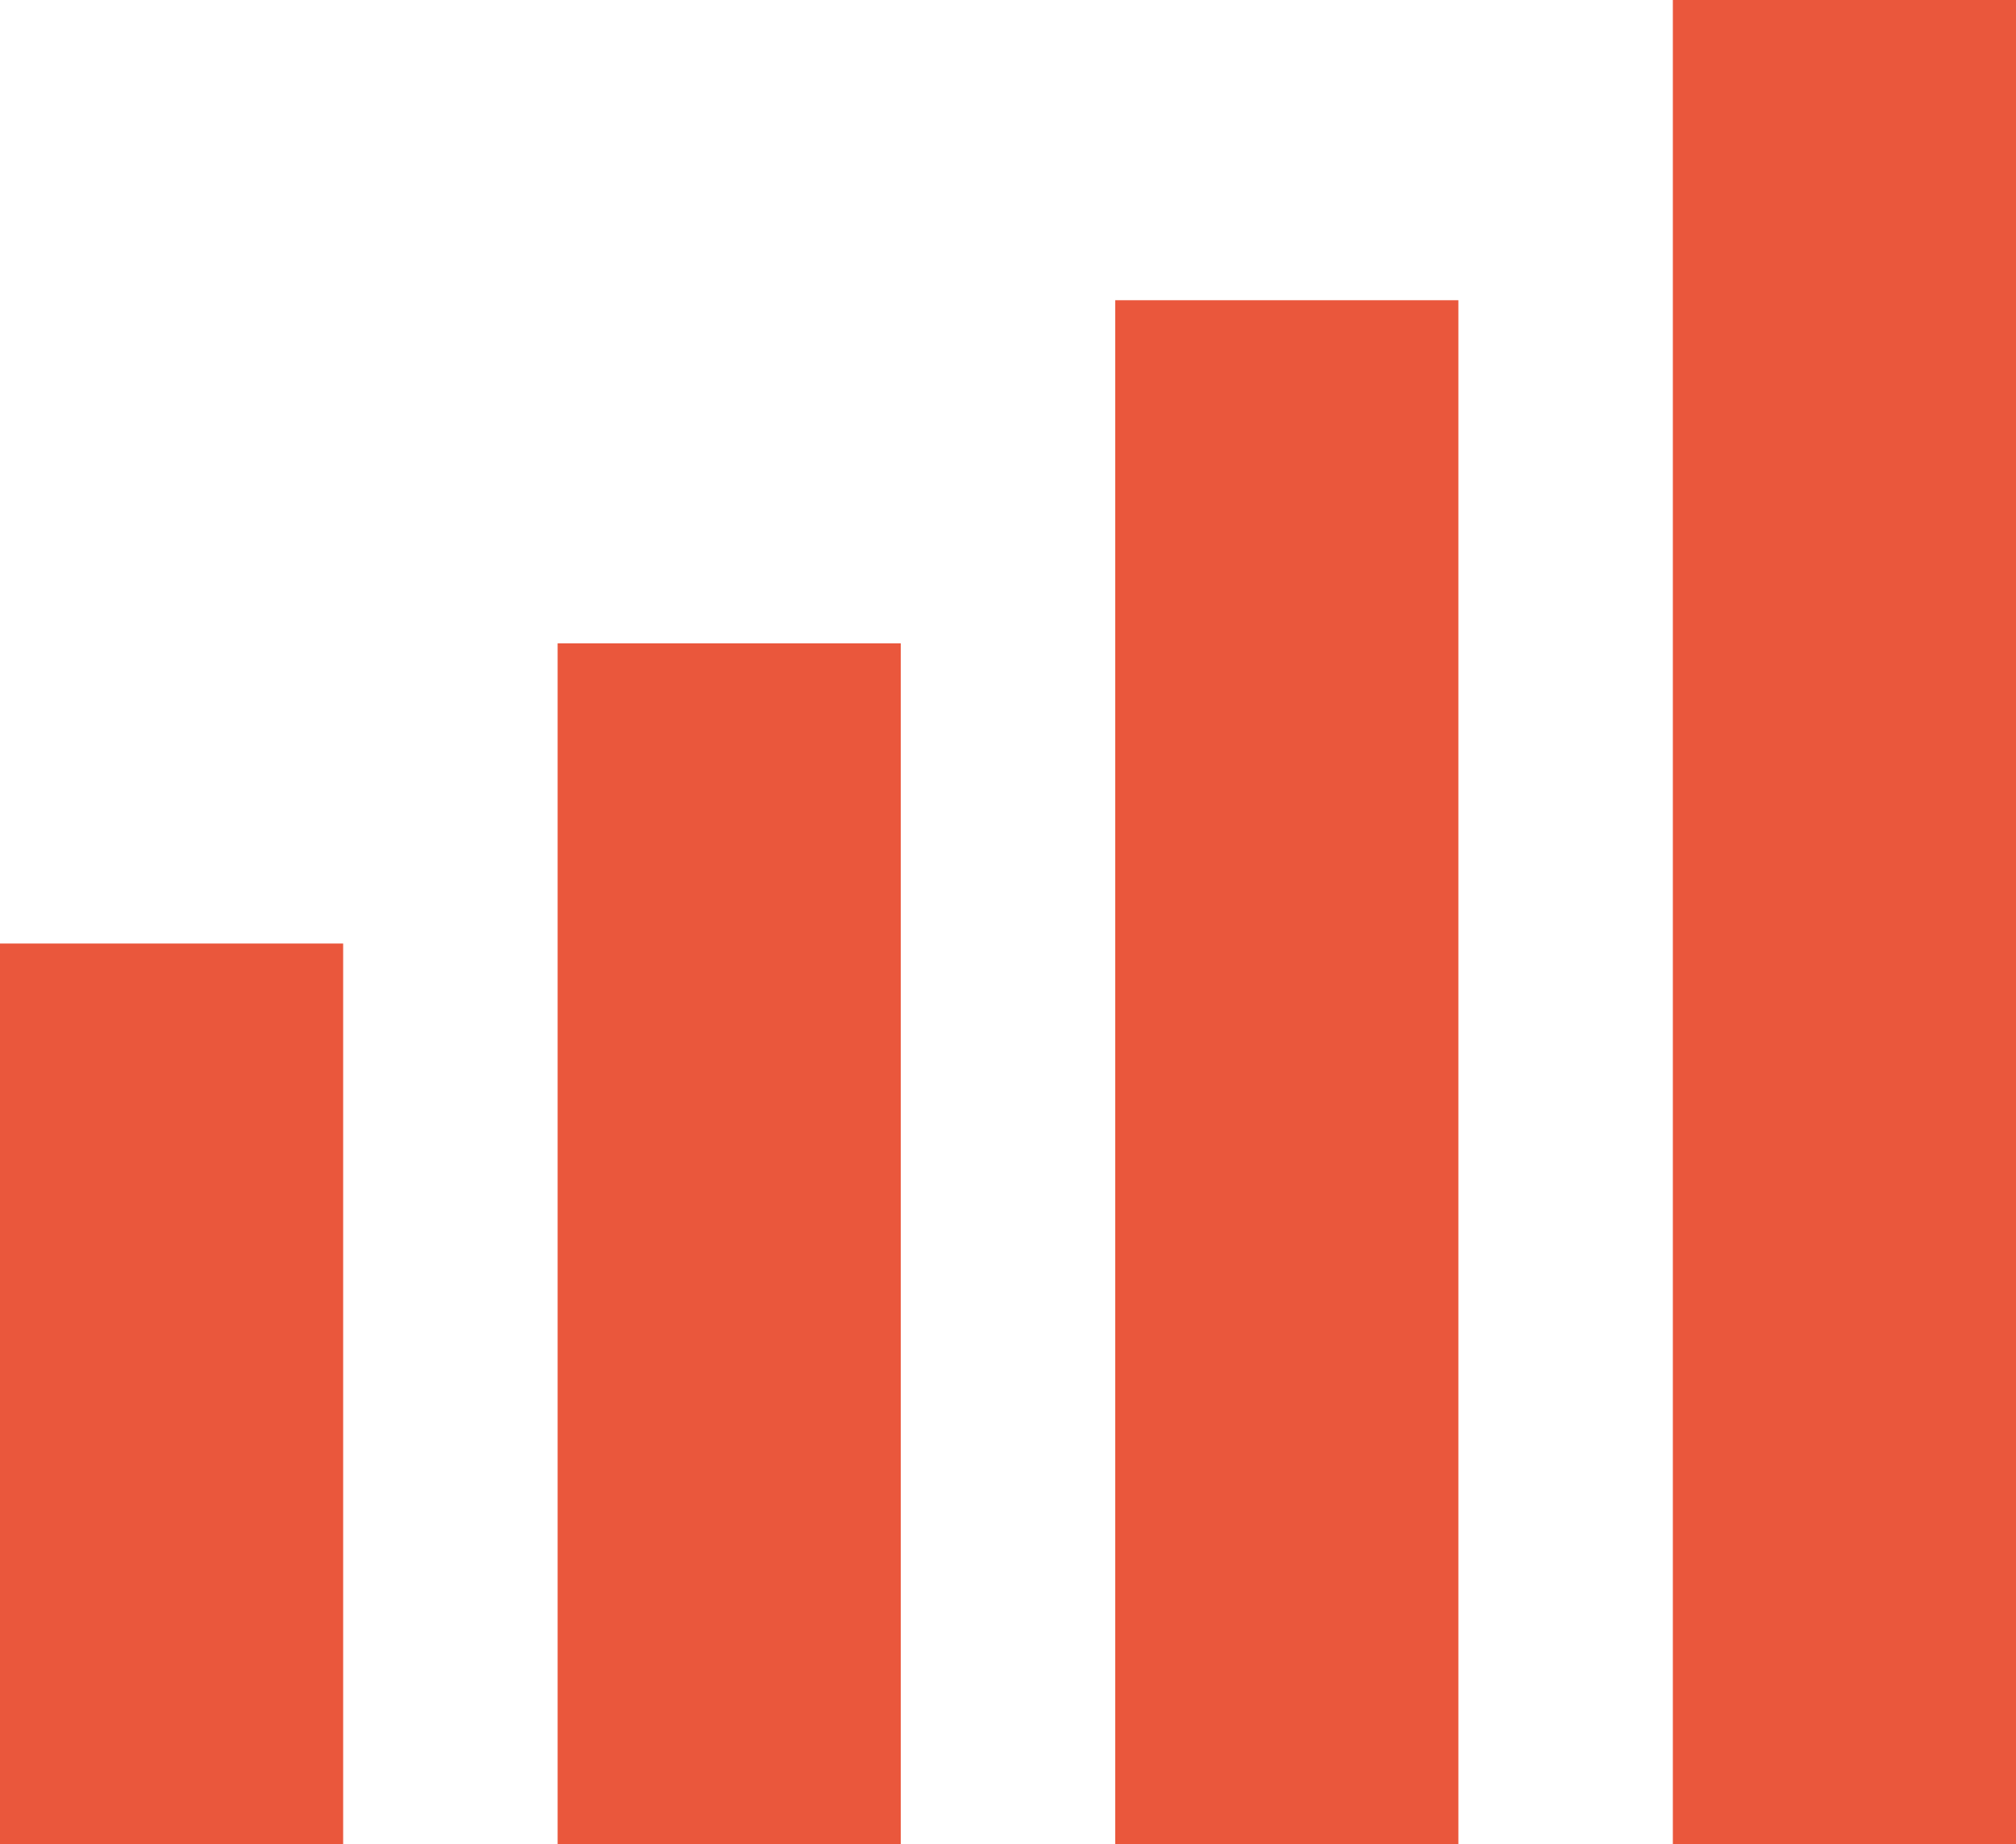 <svg width="47" height="43" viewBox="0 0 47 43" fill="none" xmlns="http://www.w3.org/2000/svg">
<rect y="22" width="8" height="21" fill="#EA573C"/>
<rect x="13" y="15" width="8" height="28" fill="#EA573C"/>
<rect x="26" y="7" width="8" height="36" fill="#EA573C"/>
<rect x="39" width="8" height="43" fill="#EA573C"/>
</svg>
